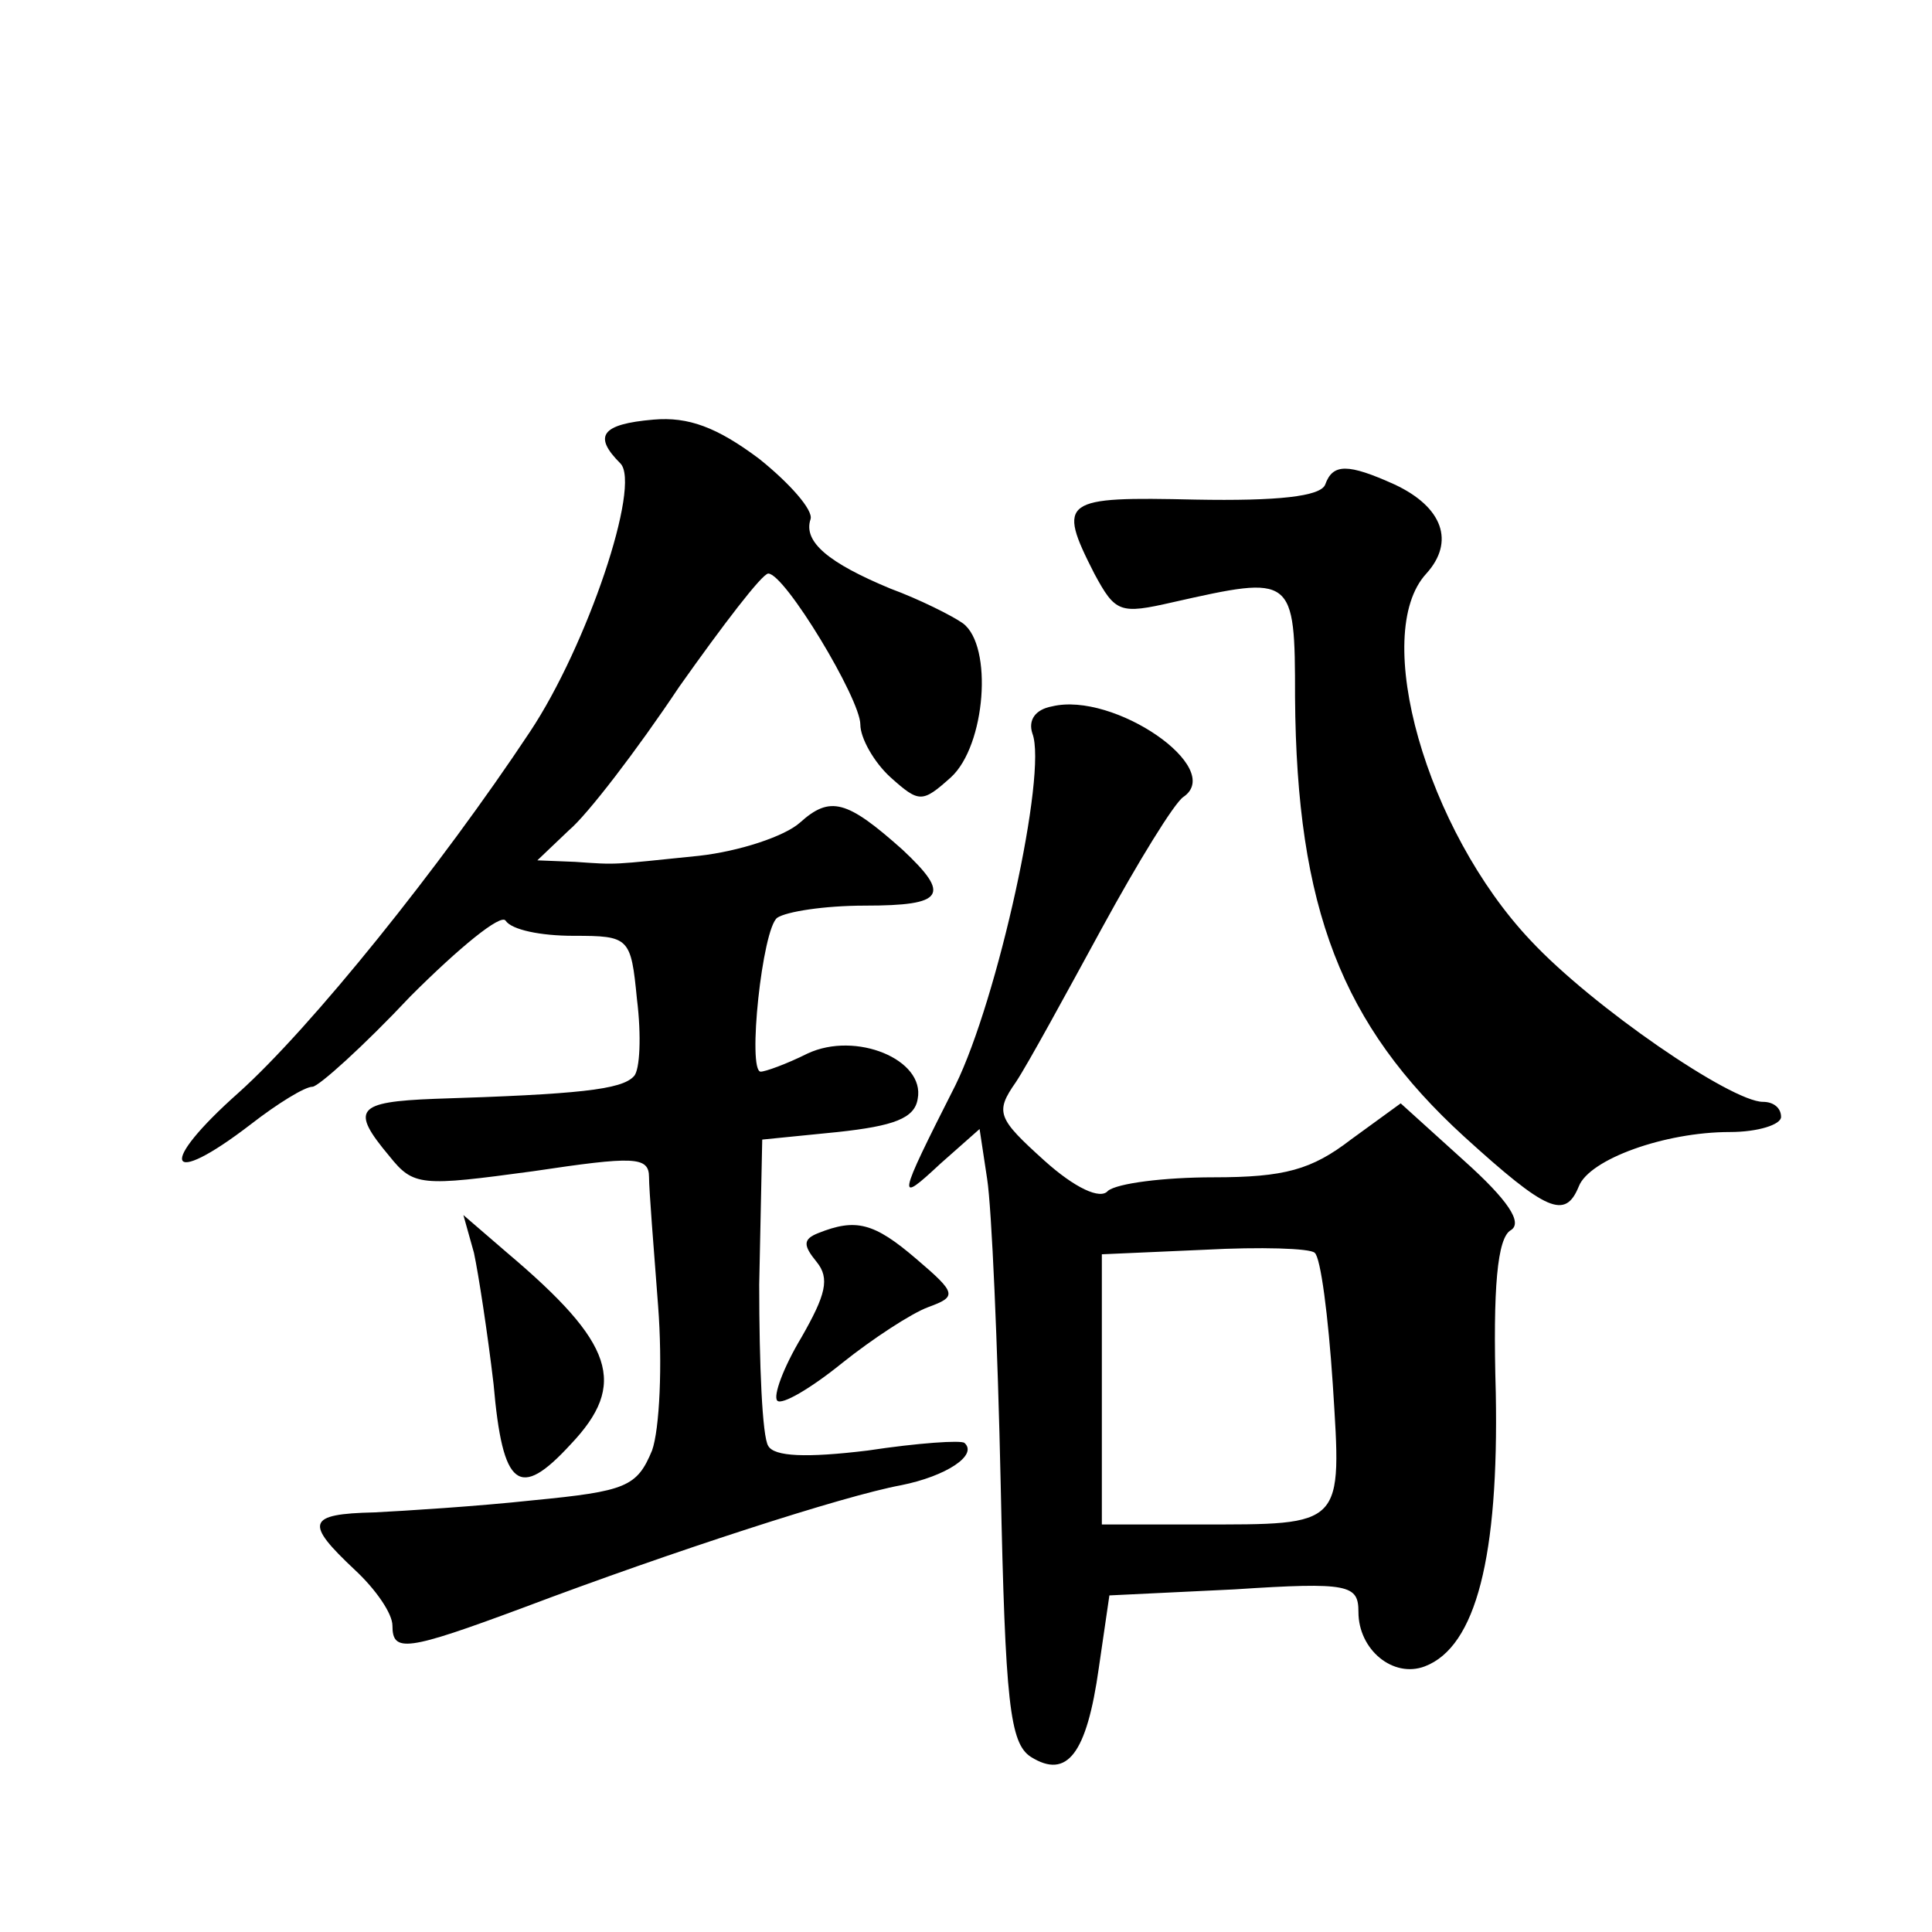 <?xml version="1.0" standalone="no"?>
<!DOCTYPE svg PUBLIC "-//W3C//DTD SVG 20010904//EN"
 "http://www.w3.org/TR/2001/REC-SVG-20010904/DTD/svg10.dtd">
<svg version="1.0" xmlns="http://www.w3.org/2000/svg"
 width="128pt" height="128pt" viewBox="0 0 128 128"
 preserveAspectRatio="xMidYMid meet">
<g transform="translate(0,128) scale(0.1,-0.1)"
fill="#0" stroke="none">
<path d="M433 1002 c-35 -3 -40 -11 -22 -29 14 -14 -22 -121 -60 -178 -59 -89 -145
-196 -193 -239 -54 -48 -48 -64 8 -21 18 14 36 25 41 25 4 0 34 27 65 60 32 32
60 55 63 50 4 -6 23 -10 45 -10 37 0 38 -1 42 -42 3 -24 2 -47 -2 -51 -8 -9 -37
-12 -132 -15 -52 -2 -56 -7 -30 -38 16 -20 21 -20 95 -10 67 10 77 10 77 -4 0 -8
3 -46 6 -85 3 -39 1 -82 -4 -96 -10 -24 -17 -27 -79 -33 -37 -4 -85 -7 -105 -8
-45 -1 -46 -7 -13 -38 14 -13 25 -29 25 -37 0 -18 9 -17 87 12 98 37 212 74 250
81 30 6 51 20 42 28 -2 2 -31 0 -64 -5 -41 -5 -62 -4 -66 3 -4 6 -6 54 -6 107 l2
96 50 5 c37 4 51 9 53 22 5 26 -41 45 -73 30 -14 -7 -28 -12 -31 -12 -9 0 1 95
11 102 6 4 31 8 58 8 53 0 57 7 25 37 -37 33 -48 36 -68 18 -10 -9 -40 -19 -67
-22 -59 -6 -53 -6 -82 -4 l-25 1 21 20 c12 10 45 53 73 95 29 41 55 75 59 75 11
0 61 -83 61 -100 0 -9 9 -25 20 -35 19 -17 21 -17 40 0 23 21 28 87 8 102 -7 5
-29 16 -48 23 -41 17 -58 31 -53 46 2 6 -14 24 -34 40 -28 21 -47 28 -70 26z M878
959 c-3 -8 -32 -11 -86 -10 -88 2 -92 0 -67 -49 14 -26 17 -27 52 -19 80 18 81
18 81 -63 1 -140 31 -217 112 -291 55 -50 67 -55 76 -33 7 18 57 36 100 36 19 0
34 5 34 10 0 6 -5 10 -12 10 -21 0 -113 63 -154 107 -69 73 -106 203 -69 243 19
21 11 44 -21 59 -31 14 -41 14 -46 0z M697 812 c-11 -2 -16 -9 -13 -18 10 -26 -23
-176 -51 -233 -39 -77 -39 -79 -10 -52 l26 23 5 -33 c3 -19 7 -110 9 -203 3 -144
6 -171 20 -180 24 -15 37 2 45 59 l7 48 83 4 c76 5 82 3 82 -15 0 -25 23 -44 44
-36 34 13 49 73 47 181 -2 70 1 103 10 108 8 5 -2 20 -31 46 l-42 38 -33 -24 c-26
-20 -44 -25 -91 -25 -33 0 -64 -4 -70 -9 -5 -6 -22 2 -42 20 -31 28 -33 32 -19
52 8 12 33 58 57 102 24 44 48 83 54 87 28 19 -46 70 -87 60z m186 -449 c6 -95
8 -93 -89 -93 l-64 0 0 90 0 89 68 3 c37 2 70 1 73 -2 4 -3 9 -42 12 -87z M314
450 c3 -14 9 -53 13 -87 6 -69 17 -77 51 -40 38 40 29 67 -42 127 l-29 25 7 -25z
M542 463 c-10 -4 -10 -8 -1 -19 9 -11 6 -22 -10 -50 -12 -20 -19 -39 -16 -42 3
-3 22 8 43 25 20 16 46 33 57 37 19 7 19 9 -8 32 -28 24 -40 27 -65 17z"/>
</g>
</svg>
